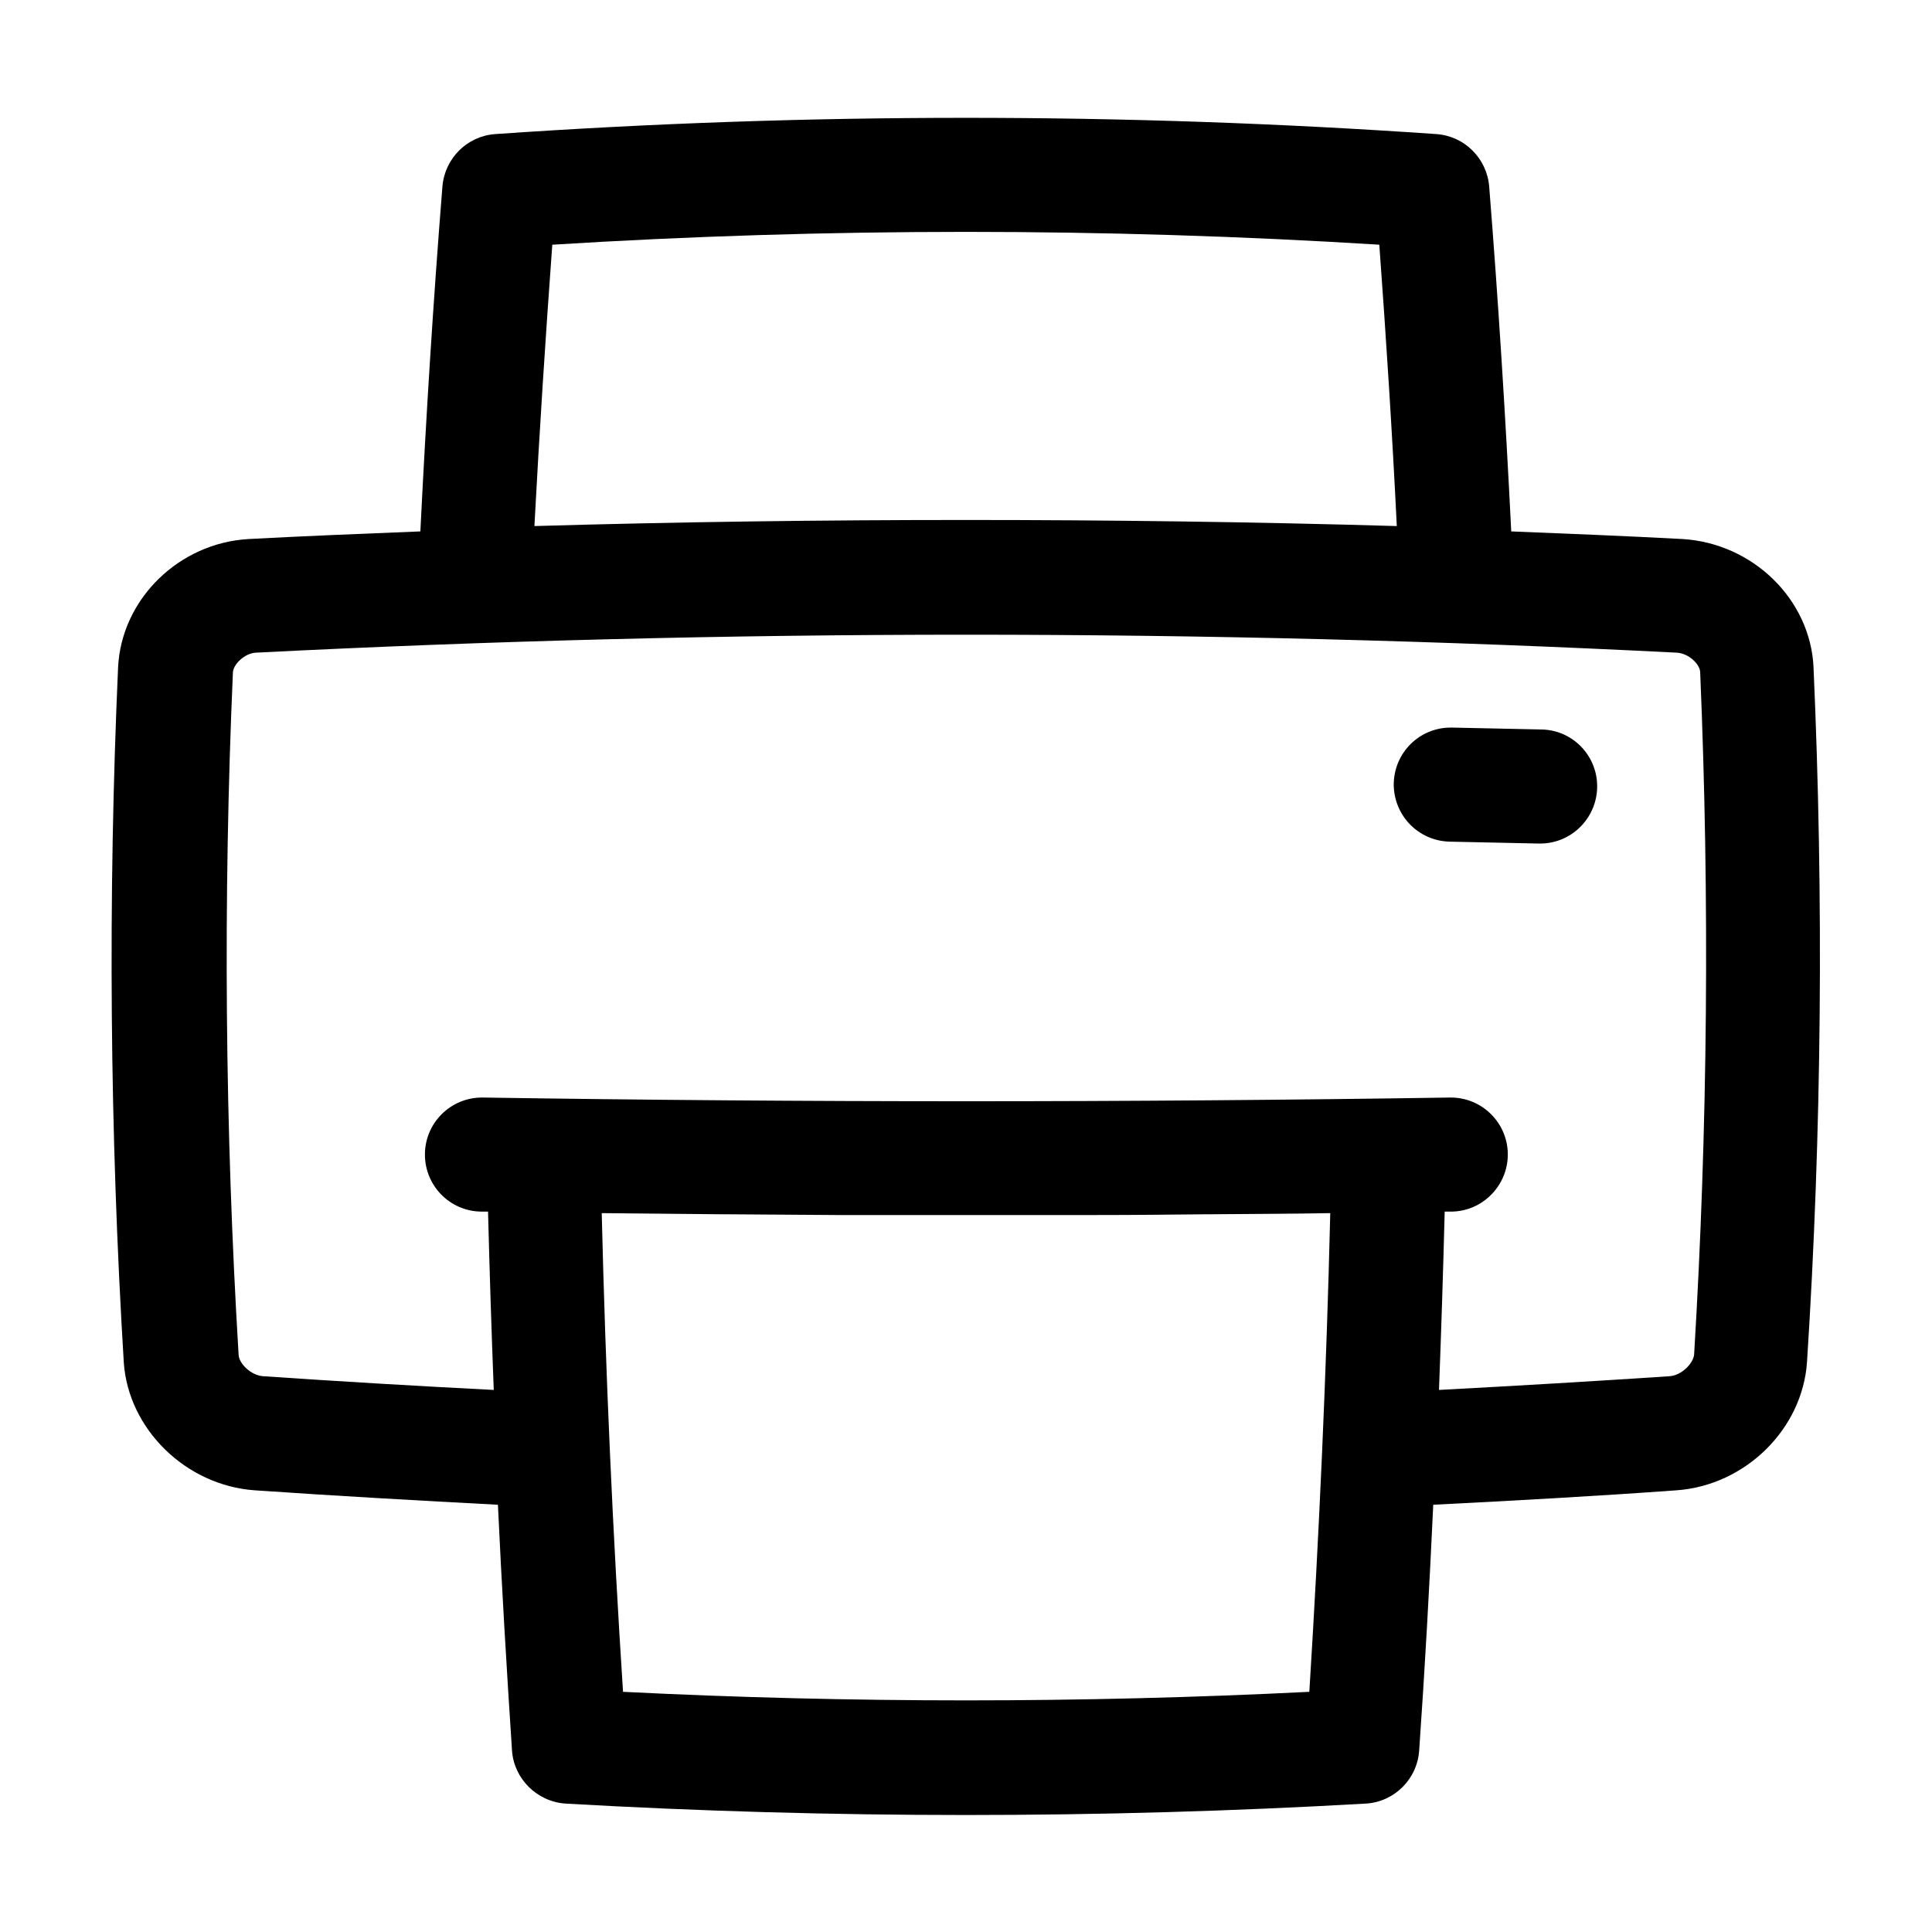 <?xml version="1.0" encoding="UTF-8"?>
<!-- Uploaded to: SVG Repo, www.svgrepo.com, Generator: SVG Repo Mixer Tools -->
<svg fill="#000000" width="800px" height="800px" version="1.1" viewBox="144 144 512 512" xmlns="http://www.w3.org/2000/svg">
 <g>
  <path d="m624.6 320.7c-0.906-17.938-16.121-32.746-34.762-33.855-15.113-0.805-30.23-1.41-45.344-2.016-1.512-30.43-3.426-61.062-5.844-91.391-0.605-7.457-6.551-13.402-14.008-13.906-82.727-5.742-166.66-5.742-249.39 0-7.457 0.504-13.402 6.449-14.008 13.906-2.418 30.23-4.332 60.859-5.844 91.391-15.113 0.605-30.328 1.211-45.445 2.016-18.539 1.008-33.754 15.922-34.66 33.957-2.719 61.164-2.215 123.13 1.512 184.29 1.211 17.633 16.426 32.547 34.66 33.855 21.965 1.512 43.527 2.719 64.488 3.828 1.008 21.766 2.316 43.527 3.727 65.094 0.504 7.559 6.648 13.602 14.207 14.105 35.164 2.016 70.633 3.023 106 3.023 35.469 0 70.836-1.008 106-3.023 7.559-0.402 13.703-6.449 14.207-14.105 1.512-21.562 2.719-43.328 3.727-65.094 21.965-1.109 43.629-2.316 64.488-3.828 18.238-1.309 33.352-16.223 34.562-33.957 3.938-61.164 4.441-123.13 1.723-184.29zm-334.23-111.85c72.75-4.535 146.41-4.535 219.16 0 1.812 24.789 3.426 49.777 4.637 74.562-37.988-1.109-76.074-1.613-114.27-1.613-38.188 0-76.277 0.504-114.27 1.613 1.312-24.785 2.922-49.773 4.738-74.562zm200.62 383.5c-60.457 3.023-121.52 3.023-181.88 0-2.719-42.02-4.637-84.539-5.644-126.86 10.379 0.102 20.859 0.203 31.336 0.301h1.211c9.875 0.102 19.75 0.102 29.625 0.203h9.473 49.777 9.473c9.875 0 19.75-0.102 29.625-0.203h1.211c10.48-0.102 20.957-0.102 31.336-0.301-1.016 42.32-2.93 84.844-5.547 126.86zm101.97-89.375c-0.203 2.316-3.324 5.543-6.551 5.742-19.75 1.309-40.203 2.519-61.062 3.629 0.605-15.82 1.109-31.539 1.512-47.258h1.812c8.363-0.102 15.012-7.055 14.914-15.316-0.102-8.262-6.852-14.914-15.113-14.914h-0.203c-85.043 1.309-171.3 1.309-256.34 0h-0.203c-8.262 0-15.012 6.648-15.113 14.914-0.102 8.363 6.551 15.215 14.914 15.316h1.812c0.402 15.719 0.906 31.539 1.512 47.258-19.852-1.008-40.305-2.215-61.062-3.629-3.324-0.203-6.449-3.426-6.551-5.644-3.629-60.055-4.133-120.91-1.512-180.87 0.102-2.117 3.023-5.039 6.047-5.238 124.95-6.348 251.7-6.348 376.65 0 3.125 0.203 6.047 3.023 6.144 5.141 2.527 60.055 2.023 120.91-1.605 180.87z"/>
  <path d="m552.45 337.32c-9.473-0.203-14.207-0.301-23.68-0.504h-0.301c-8.262 0-14.914 6.551-15.113 14.812-0.102 8.363 6.449 15.215 14.812 15.418 9.473 0.203 14.207 0.301 23.68 0.504h0.301c8.16 0 14.914-6.551 15.113-14.812 0.199-8.363-6.449-15.316-14.812-15.418z"/>
 </g>
</svg>